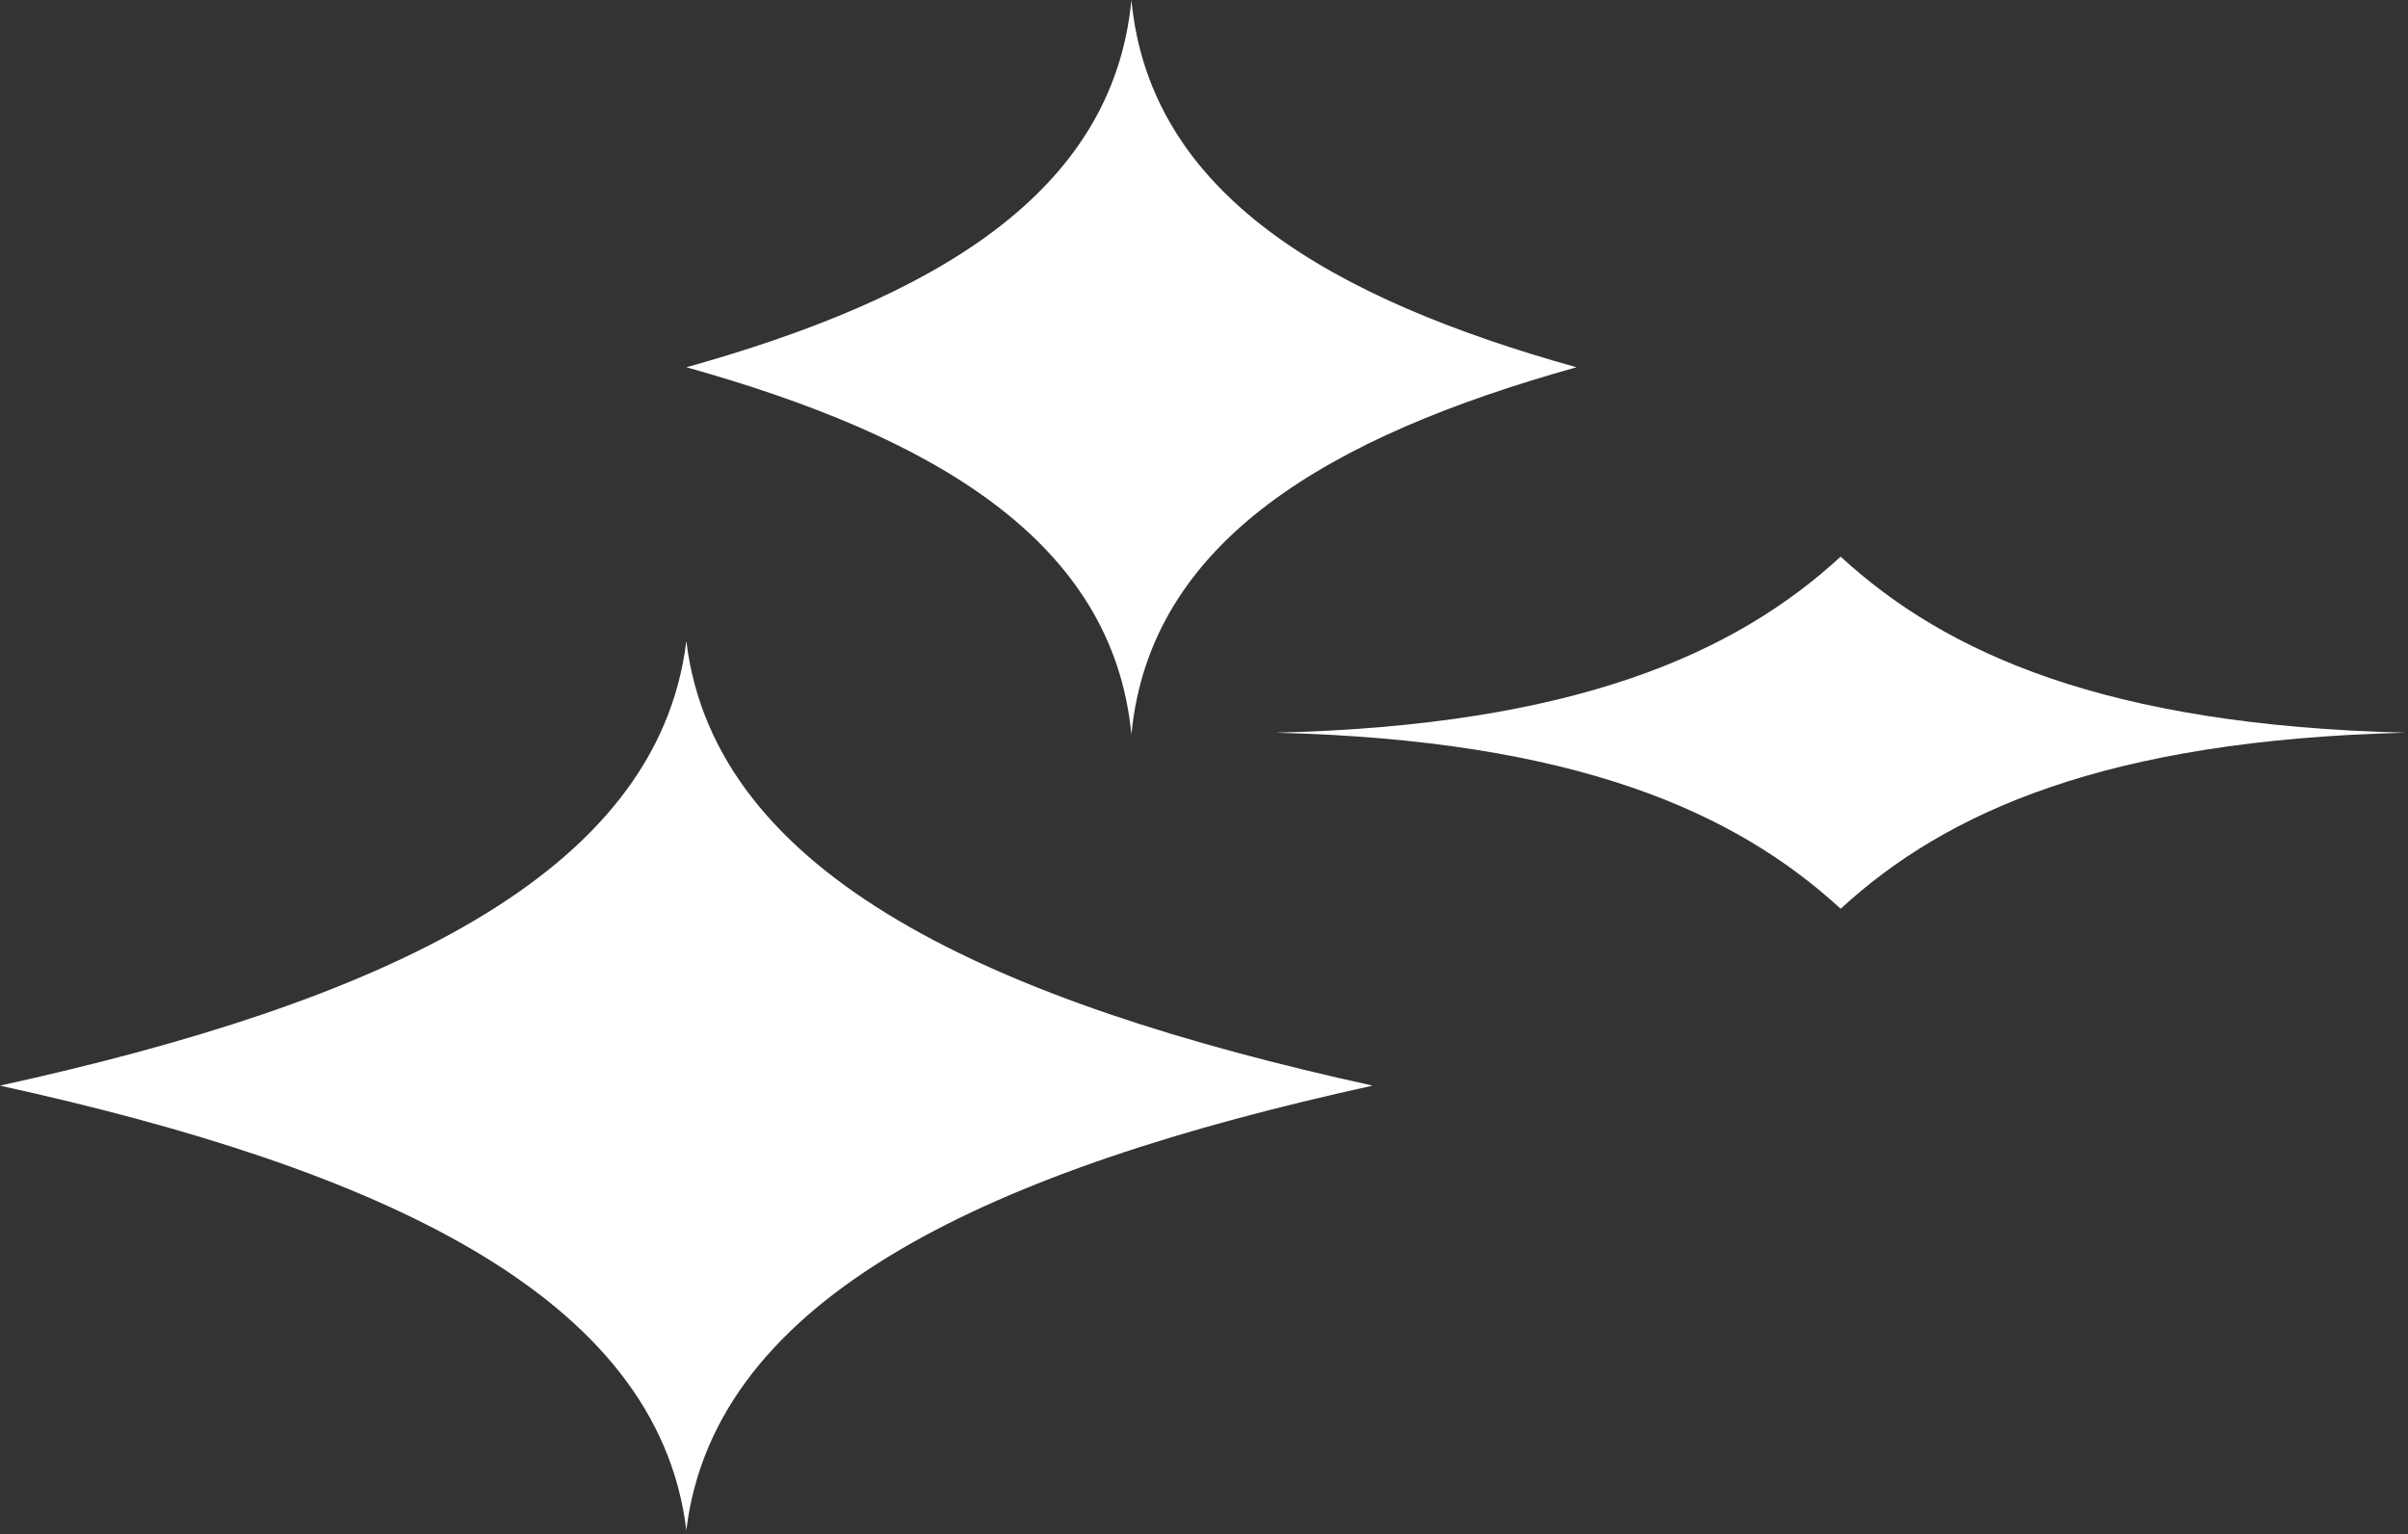 <svg width="499" height="318" viewBox="0 0 499 318" fill="none" xmlns="http://www.w3.org/2000/svg">
<rect x="0" y="0" width="499" height="318" fill="#333333" stroke="none"/>
<path d="M498.523 151.873C436.456 150.352 403.283 135.481 381.429 115.379C359.574 135.481 326.401 150.352 264.334 151.873C326.401 153.393 359.574 168.264 381.429 188.366C403.283 168.264 436.456 153.393 498.523 151.873Z" fill="white"/>
<path d="M142.227 132.875C136.3 181.718 78.342 207.828 0 225.025C78.342 242.228 136.3 268.332 142.227 317.176C148.155 268.332 206.113 242.222 284.454 225.025C206.113 207.822 148.155 181.718 142.227 132.875Z" fill="white"/>
<path d="M326.675 76.126C275.884 61.914 238.303 40.352 234.457 0C230.617 40.352 193.037 61.92 142.24 76.126C193.031 90.337 230.611 111.905 234.457 152.251C238.291 111.978 275.731 90.417 326.376 76.211C326.486 76.187 326.589 76.156 326.675 76.126Z" fill="white"/>
</svg>
